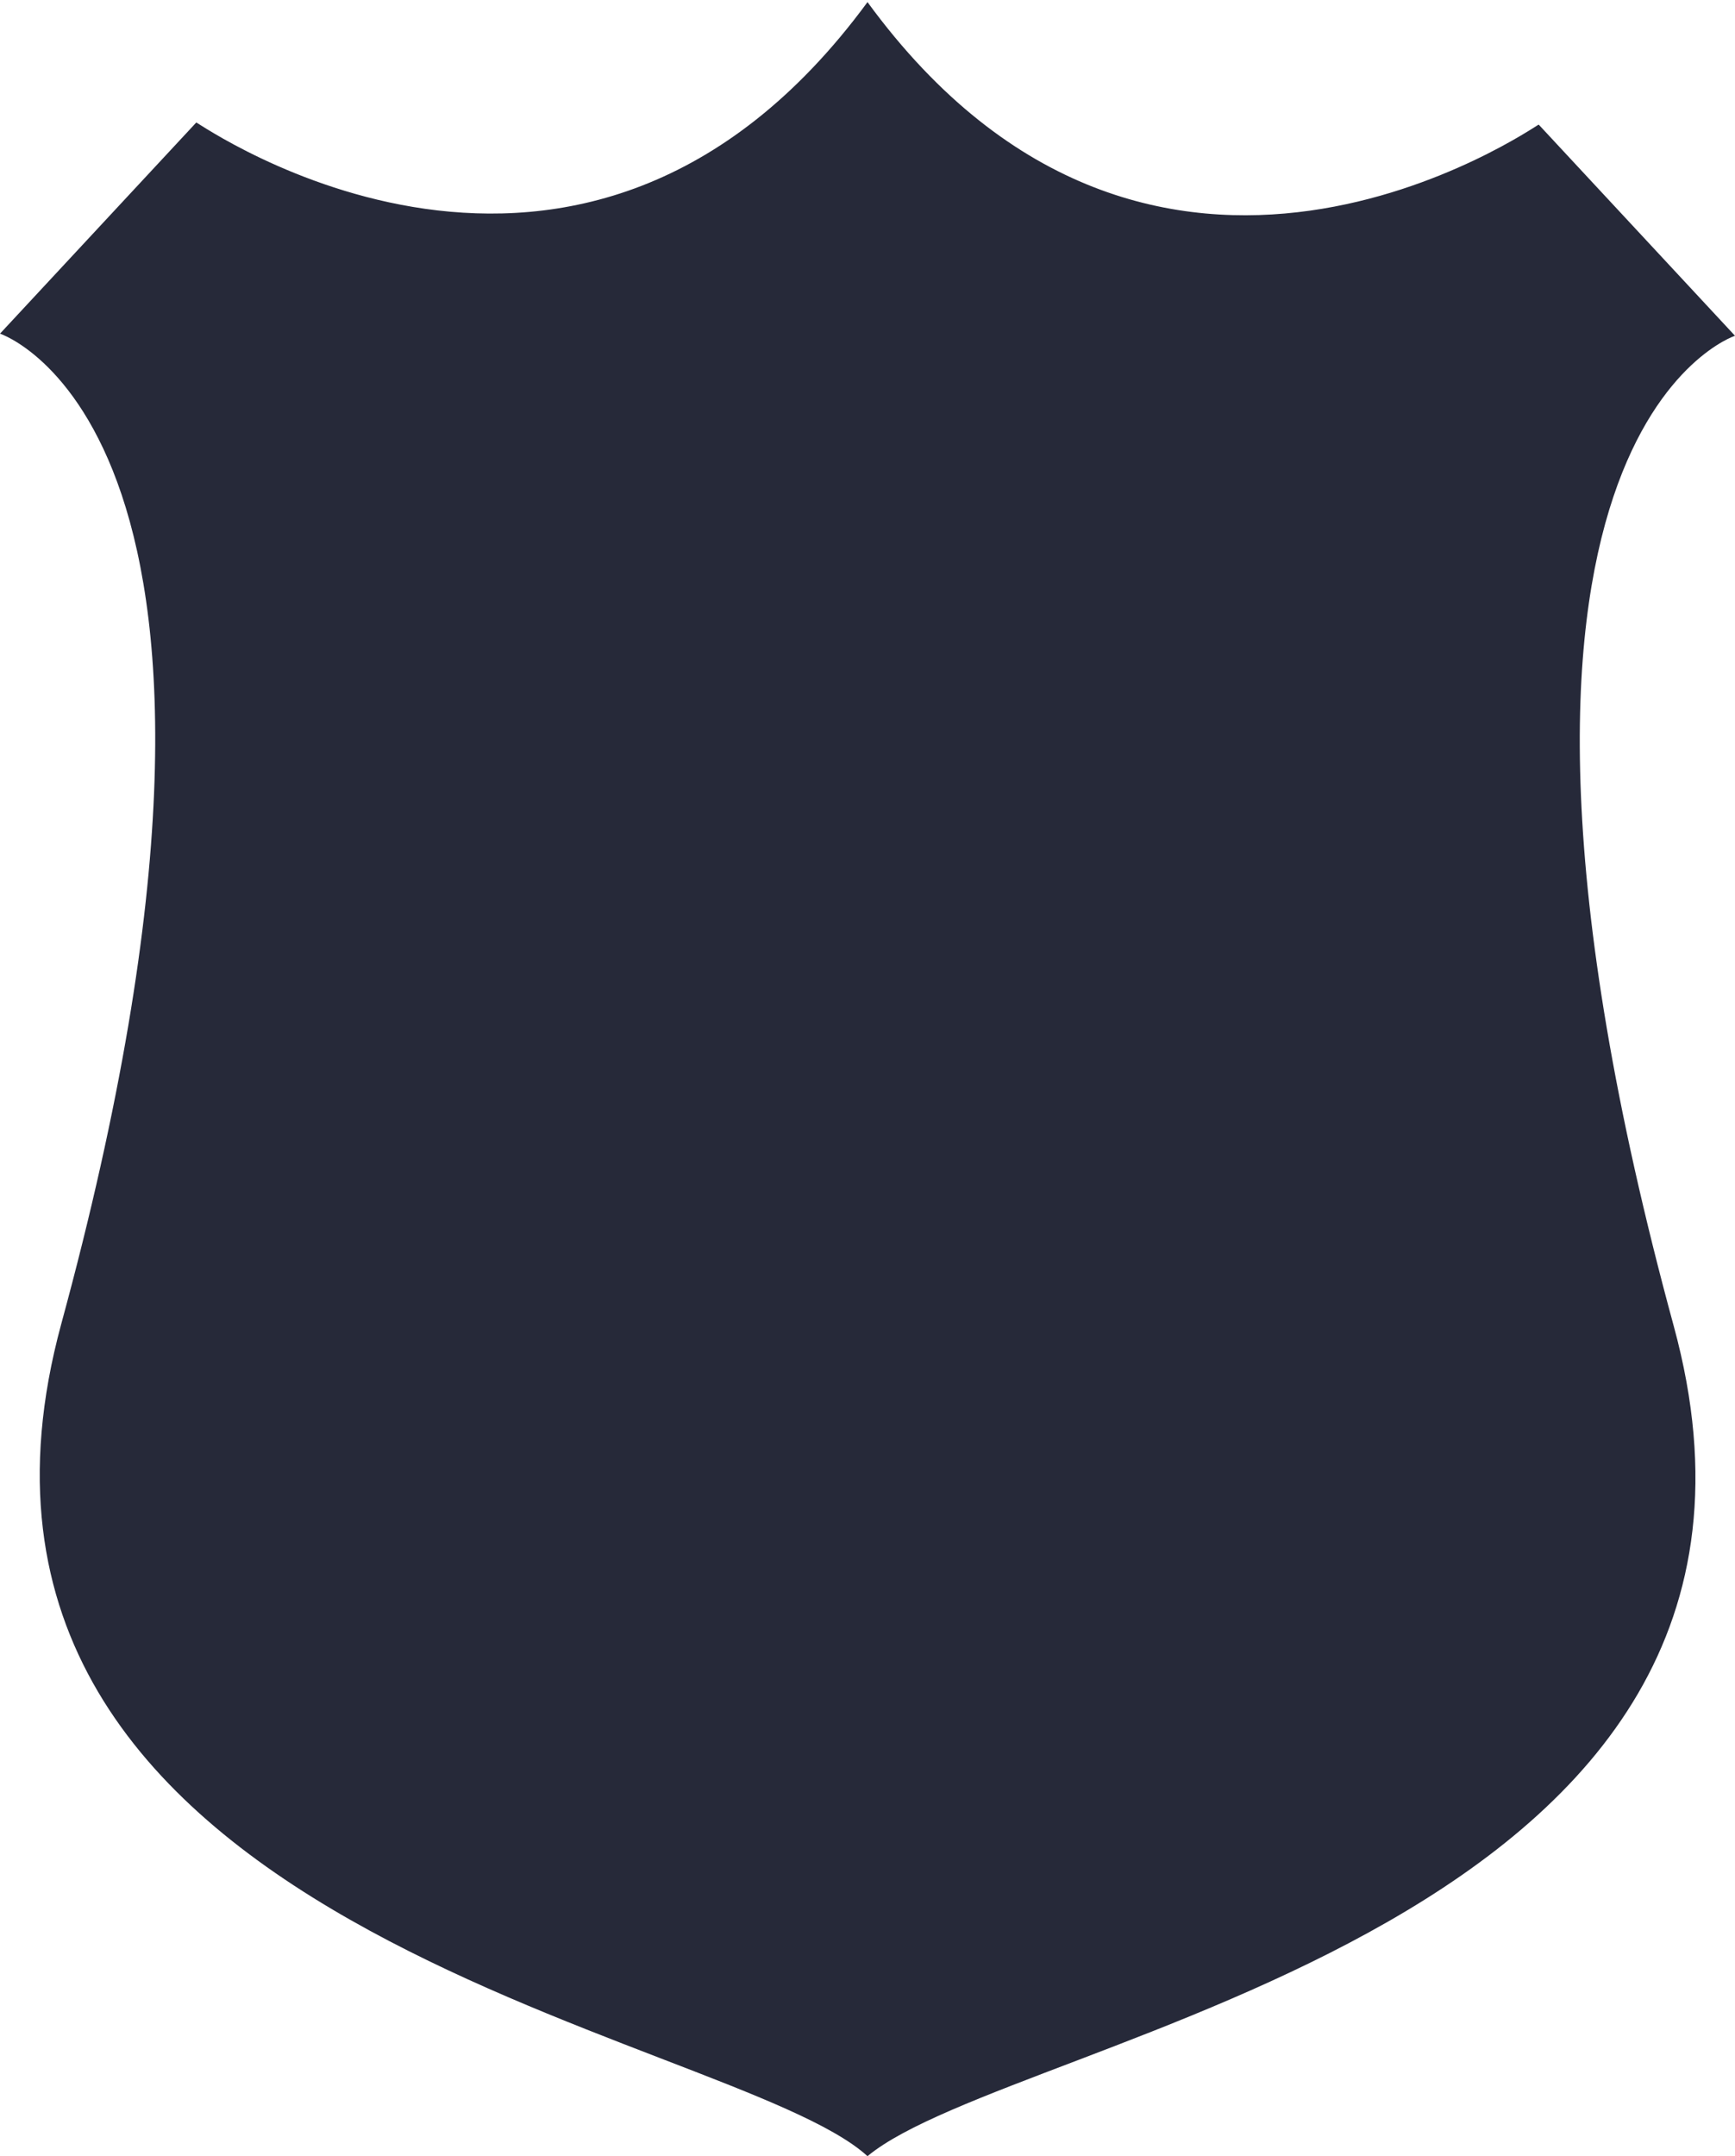 <svg xmlns="http://www.w3.org/2000/svg" xmlns:xlink="http://www.w3.org/1999/xlink" id="Layer_1" x="0px" y="0px" viewBox="0 0 82.2 102.1" style="enable-background:new 0 0 82.2 102.1;" xml:space="preserve"><style type="text/css">	.st0{fill:#262939;}</style><g>	<path class="st0" d="M41.1,102.1c7-5.8,46-10.7,38.2-39.3c-11.5-42.2,2.9-46.9,2.9-46.9l-9.3-10c-0.1,0-18.2,12.8-31.8-5.8  C27.5,18.6,9.4,5.8,9.3,5.8L0,15.8c0,0,14.4,4.7,2.9,46.9C-4.9,91.4,34.5,96.1,41.1,102.1"></path></g></svg>